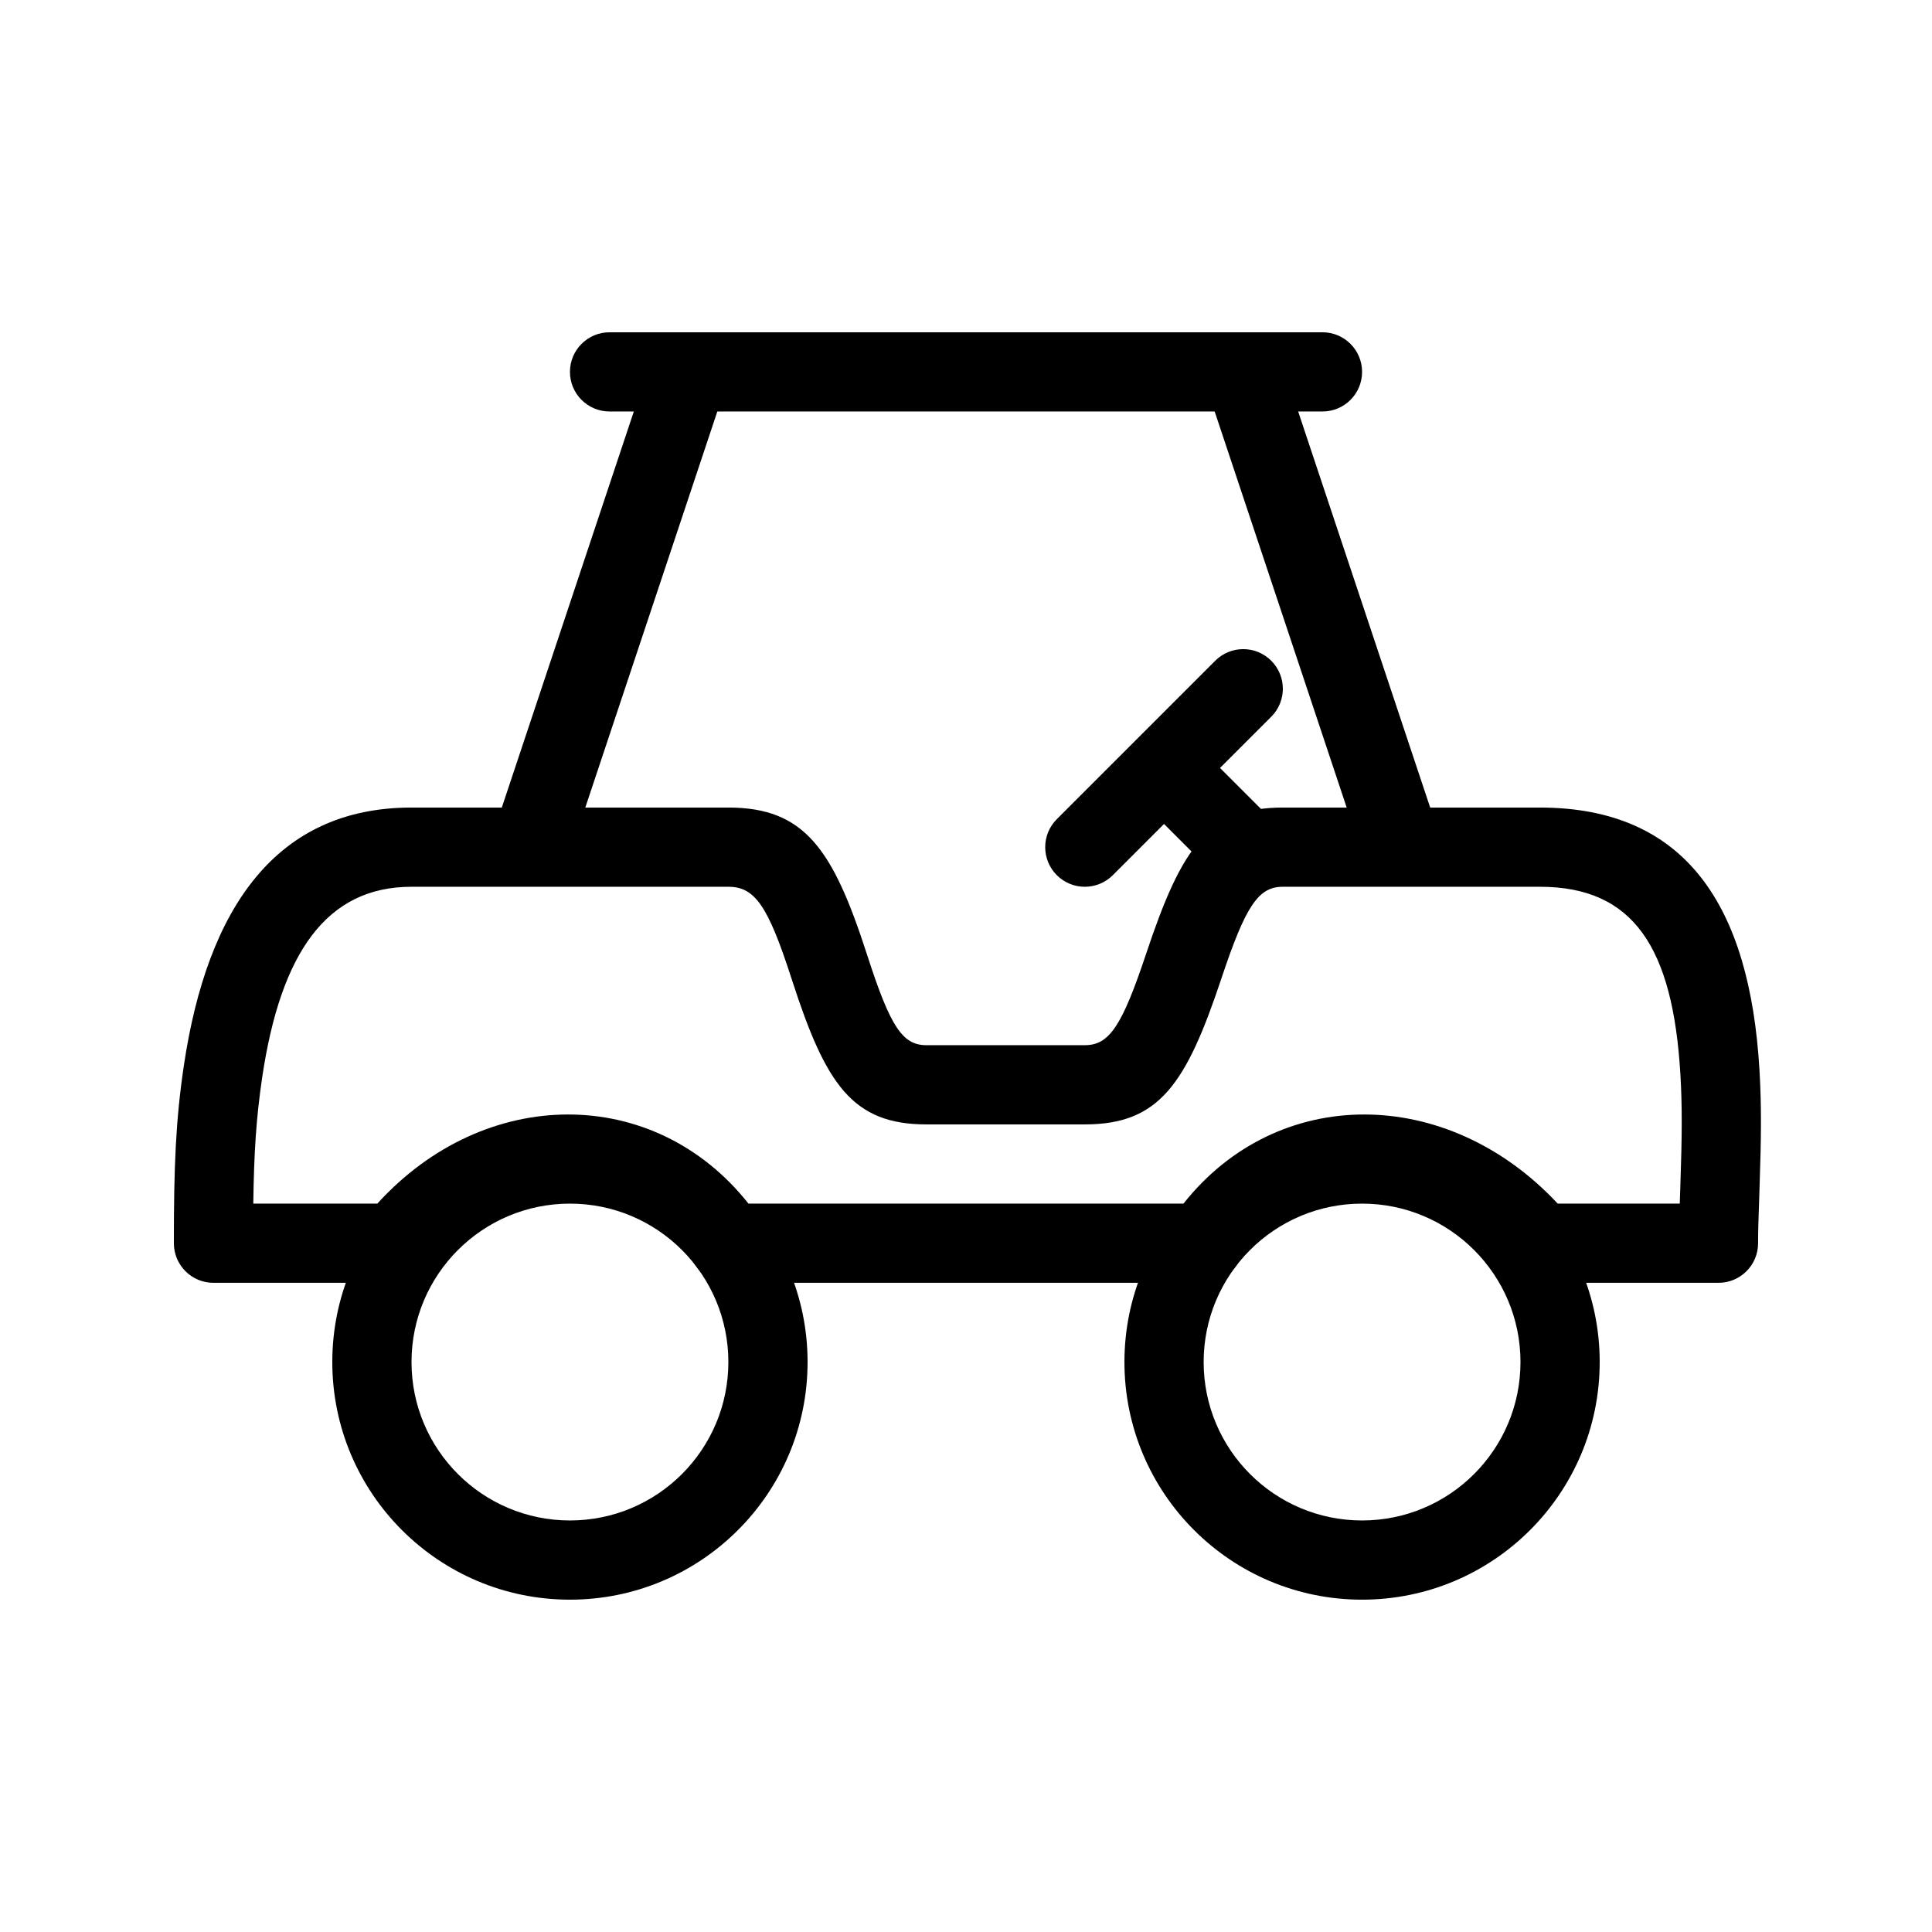 <?xml version="1.0" encoding="UTF-8"?>
<!-- Uploaded to: SVG Repo, www.svgrepo.com, Generator: SVG Repo Mixer Tools -->
<svg fill="#000000" width="800px" height="800px" version="1.1" viewBox="144 144 512 512" xmlns="http://www.w3.org/2000/svg">
 <g>
  <path d="m480.89 361.09-14.84 14.844-20.992-20.992 14.844-14.844z"/>
  <path d="m525.41 365.19-19.918 6.637-41.984-125.95 19.918-6.641z"/>
  <path d="m274.59 365.19 19.914 6.637 41.984-125.95-19.914-6.641z"/>
  <path d="m295.04 567.93c-34.781 0-62.977-28.195-62.977-62.977 0-34.777 28.195-62.973 62.977-62.973s62.977 28.195 62.977 62.973c0 34.781-28.195 62.977-62.977 62.977zm0-20.992c23.188 0 41.984-18.797 41.984-41.984 0-23.184-18.797-41.98-41.984-41.98s-41.984 18.797-41.984 41.98c0 23.188 18.797 41.984 41.984 41.984z"/>
  <path d="m504.96 567.93c-34.777 0-62.973-28.195-62.973-62.977 0-34.777 28.195-62.973 62.973-62.973 34.781 0 62.977 28.195 62.977 62.973 0 34.781-28.195 62.977-62.977 62.977zm0-20.992c23.188 0 41.984-18.797 41.984-41.984 0-23.184-18.797-41.98-41.984-41.98-23.184 0-41.98 18.797-41.98 41.98 0 23.188 18.797 41.984 41.98 41.984z"/>
  <path d="m589.3 458.57c0.465-13.527 0.527-21.344 0.016-29.934-1.996-33.422-12.324-49.633-37.242-49.633h-68.113c-6.492 0-9.863 5.059-16.281 24.309-9.328 27.98-16.449 38.668-36.195 38.668h-41.984c-19.613 0-26.68-10.66-35.559-38.098l-0.215-0.656c-6.188-19.117-9.641-24.223-16.707-24.223h-83.969c-22.5 0-34.668 17.488-39.574 50.551-1.574 10.602-2.176 19.992-2.352 33.418h32.875c28.508-31.395 73.352-31.586 98.355 0h115.28c25.016-31.605 69.879-31.375 99.18 0h32.34c0.043-1.262 0.09-2.711 0.148-4.402zm-336.25-100.56h83.969c20.234 0 27.719 11.066 36.68 38.75l0.215 0.656c6.055 18.711 9.273 23.57 15.586 23.57h41.984c6.492 0 9.863-5.062 16.281-24.312 9.328-27.98 16.449-38.664 36.195-38.664h68.113c38.879 0 55.625 26.285 58.195 69.375 0.562 9.43 0.5 17.754 0.012 31.902-0.312 9.133-0.367 10.938-0.367 14.18 0 5.793-4.699 10.492-10.496 10.492h-47.344c-3.125 0-6.086-1.387-8.078-3.793-21.809-26.281-55.355-26.281-72.293-0.879-1.945 2.918-5.223 4.672-8.73 4.672h-125.95c-3.512 0-6.789-1.754-8.734-4.672-16.918-25.379-50.348-25.379-71.254 0.738-1.992 2.488-5.004 3.934-8.191 3.934h-48.27c-5.797 0-10.496-4.699-10.496-10.492 0-20.449 0.488-32.512 2.637-46.996 6.246-42.078 24.602-68.461 60.34-68.461z"/>
  <path d="m305.54 253.05c-5.797 0-10.496-4.699-10.496-10.496s4.699-10.496 10.496-10.496h188.93c5.797 0 10.496 4.699 10.496 10.496s-4.699 10.496-10.496 10.496z"/>
  <path d="m438.91 375.93c-4.102 4.098-10.746 4.098-14.844 0-4.102-4.102-4.102-10.746 0-14.844l41.984-41.984c4.098-4.102 10.742-4.102 14.84 0 4.102 4.098 4.102 10.742 0 14.844z"/>
 </g>
</svg>
